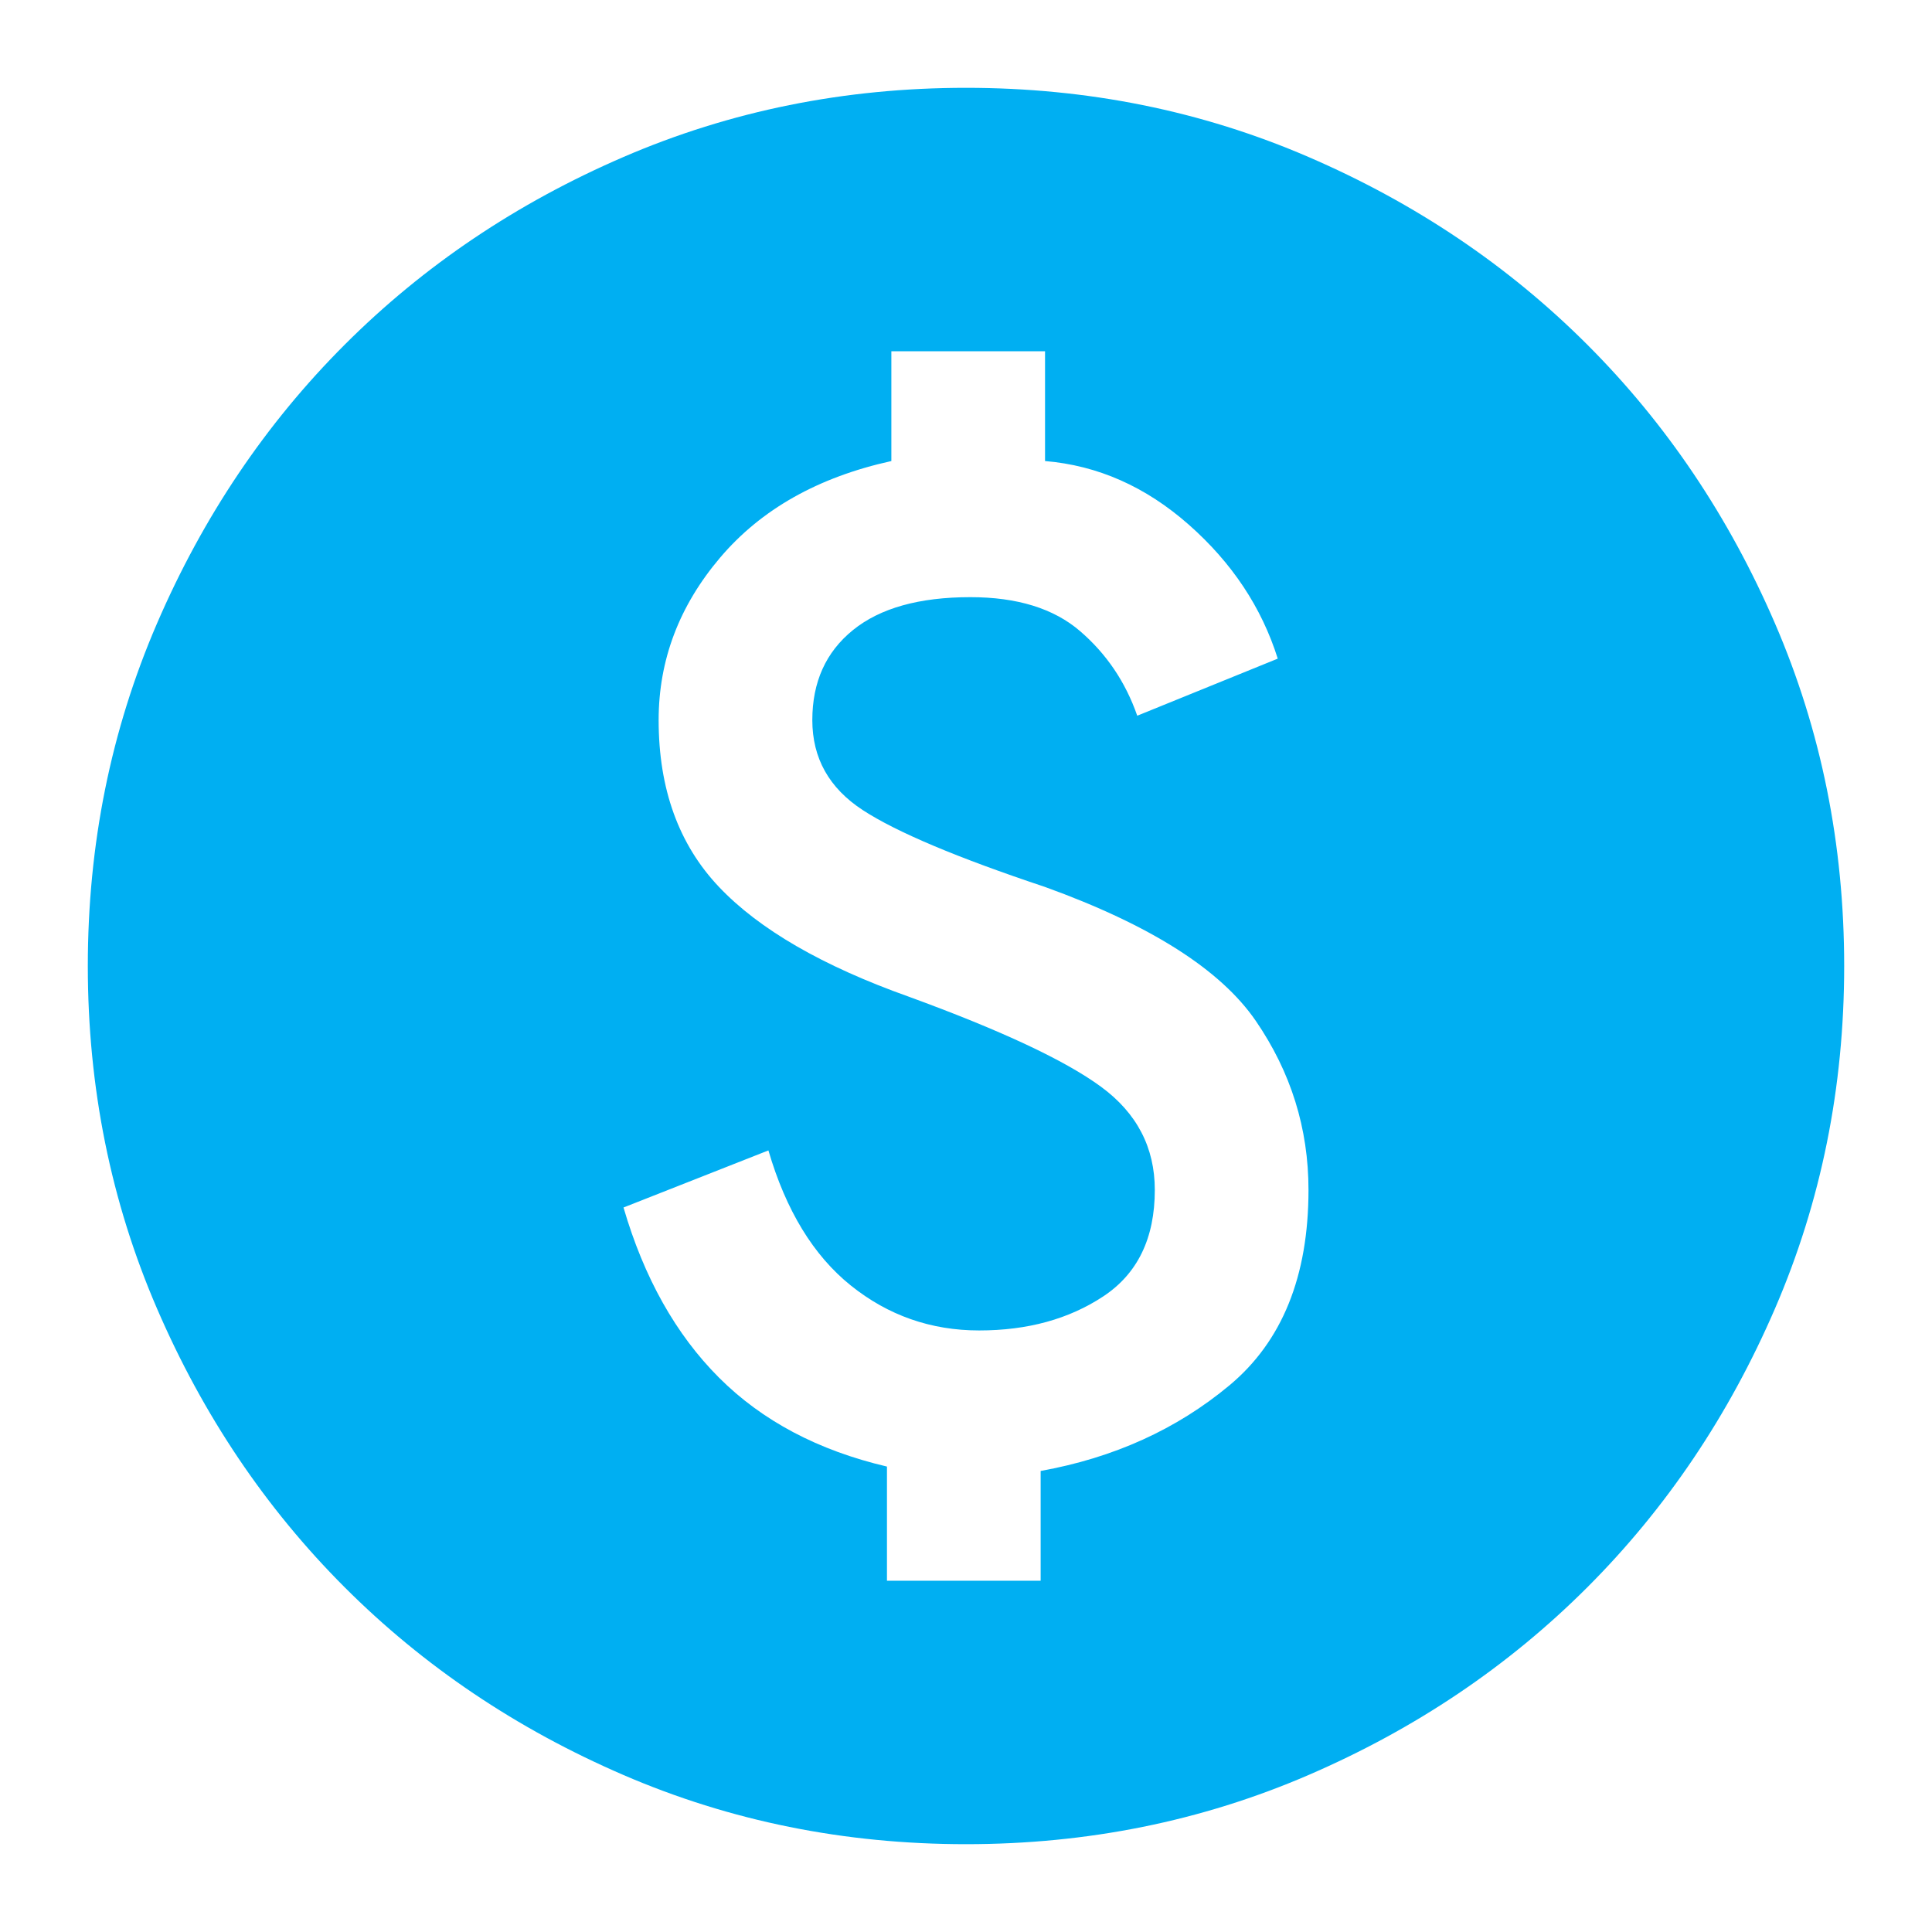 <svg width="44" height="44" viewBox="0 0 44 44" fill="none" xmlns="http://www.w3.org/2000/svg">
<mask id="mask0_1338_4411" style="mask-type:alpha" maskUnits="userSpaceOnUse" x="0" y="0" width="44" height="44">
<rect width="44" height="44" fill="#D9D9D9"/>
</mask>
<g mask="url(#mask0_1338_4411)">
<path d="M20.2 36H23.7V33.5C25.367 33.2 26.8 32.55 28 31.55C29.2 30.55 29.8 29.067 29.8 27.1C29.8 25.7 29.4 24.417 28.6 23.25C27.8 22.083 26.2 21.067 23.8 20.2C21.8 19.533 20.417 18.95 19.65 18.45C18.883 17.95 18.5 17.267 18.5 16.4C18.5 15.533 18.808 14.85 19.425 14.35C20.042 13.85 20.933 13.6 22.1 13.6C23.167 13.6 24 13.858 24.6 14.375C25.2 14.892 25.633 15.533 25.9 16.3L29.1 15C28.733 13.833 28.058 12.817 27.075 11.95C26.092 11.083 25 10.6 23.8 10.5V8H20.3V10.5C18.633 10.867 17.333 11.6 16.4 12.7C15.467 13.8 15 15.033 15 16.4C15 17.967 15.458 19.233 16.375 20.2C17.292 21.167 18.733 22 20.7 22.7C22.8 23.467 24.258 24.15 25.075 24.75C25.892 25.35 26.3 26.133 26.3 27.1C26.3 28.2 25.908 29.008 25.125 29.525C24.342 30.042 23.4 30.3 22.3 30.3C21.2 30.3 20.225 29.958 19.375 29.275C18.525 28.592 17.9 27.567 17.5 26.2L14.2 27.5C14.667 29.1 15.392 30.392 16.375 31.375C17.358 32.358 18.633 33.033 20.2 33.4V36ZM22 42C19.233 42 16.633 41.475 14.2 40.425C11.767 39.375 9.65 37.95 7.85 36.15C6.05 34.35 4.625 32.233 3.575 29.8C2.525 27.367 2 24.767 2 22C2 19.233 2.525 16.633 3.575 14.2C4.625 11.767 6.05 9.65 7.85 7.85C9.65 6.05 11.767 4.625 14.2 3.575C16.633 2.525 19.233 2 22 2C24.767 2 27.367 2.525 29.8 3.575C32.233 4.625 34.35 6.05 36.15 7.85C37.95 9.65 39.375 11.767 40.425 14.2C41.475 16.633 42 19.233 42 22C42 24.767 41.475 27.367 40.425 29.8C39.375 32.233 37.95 34.35 36.15 36.15C34.35 37.95 32.233 39.375 29.8 40.425C27.367 41.475 24.767 42 22 42Z" fill="#00AFF2"/>
</g>
</svg>
